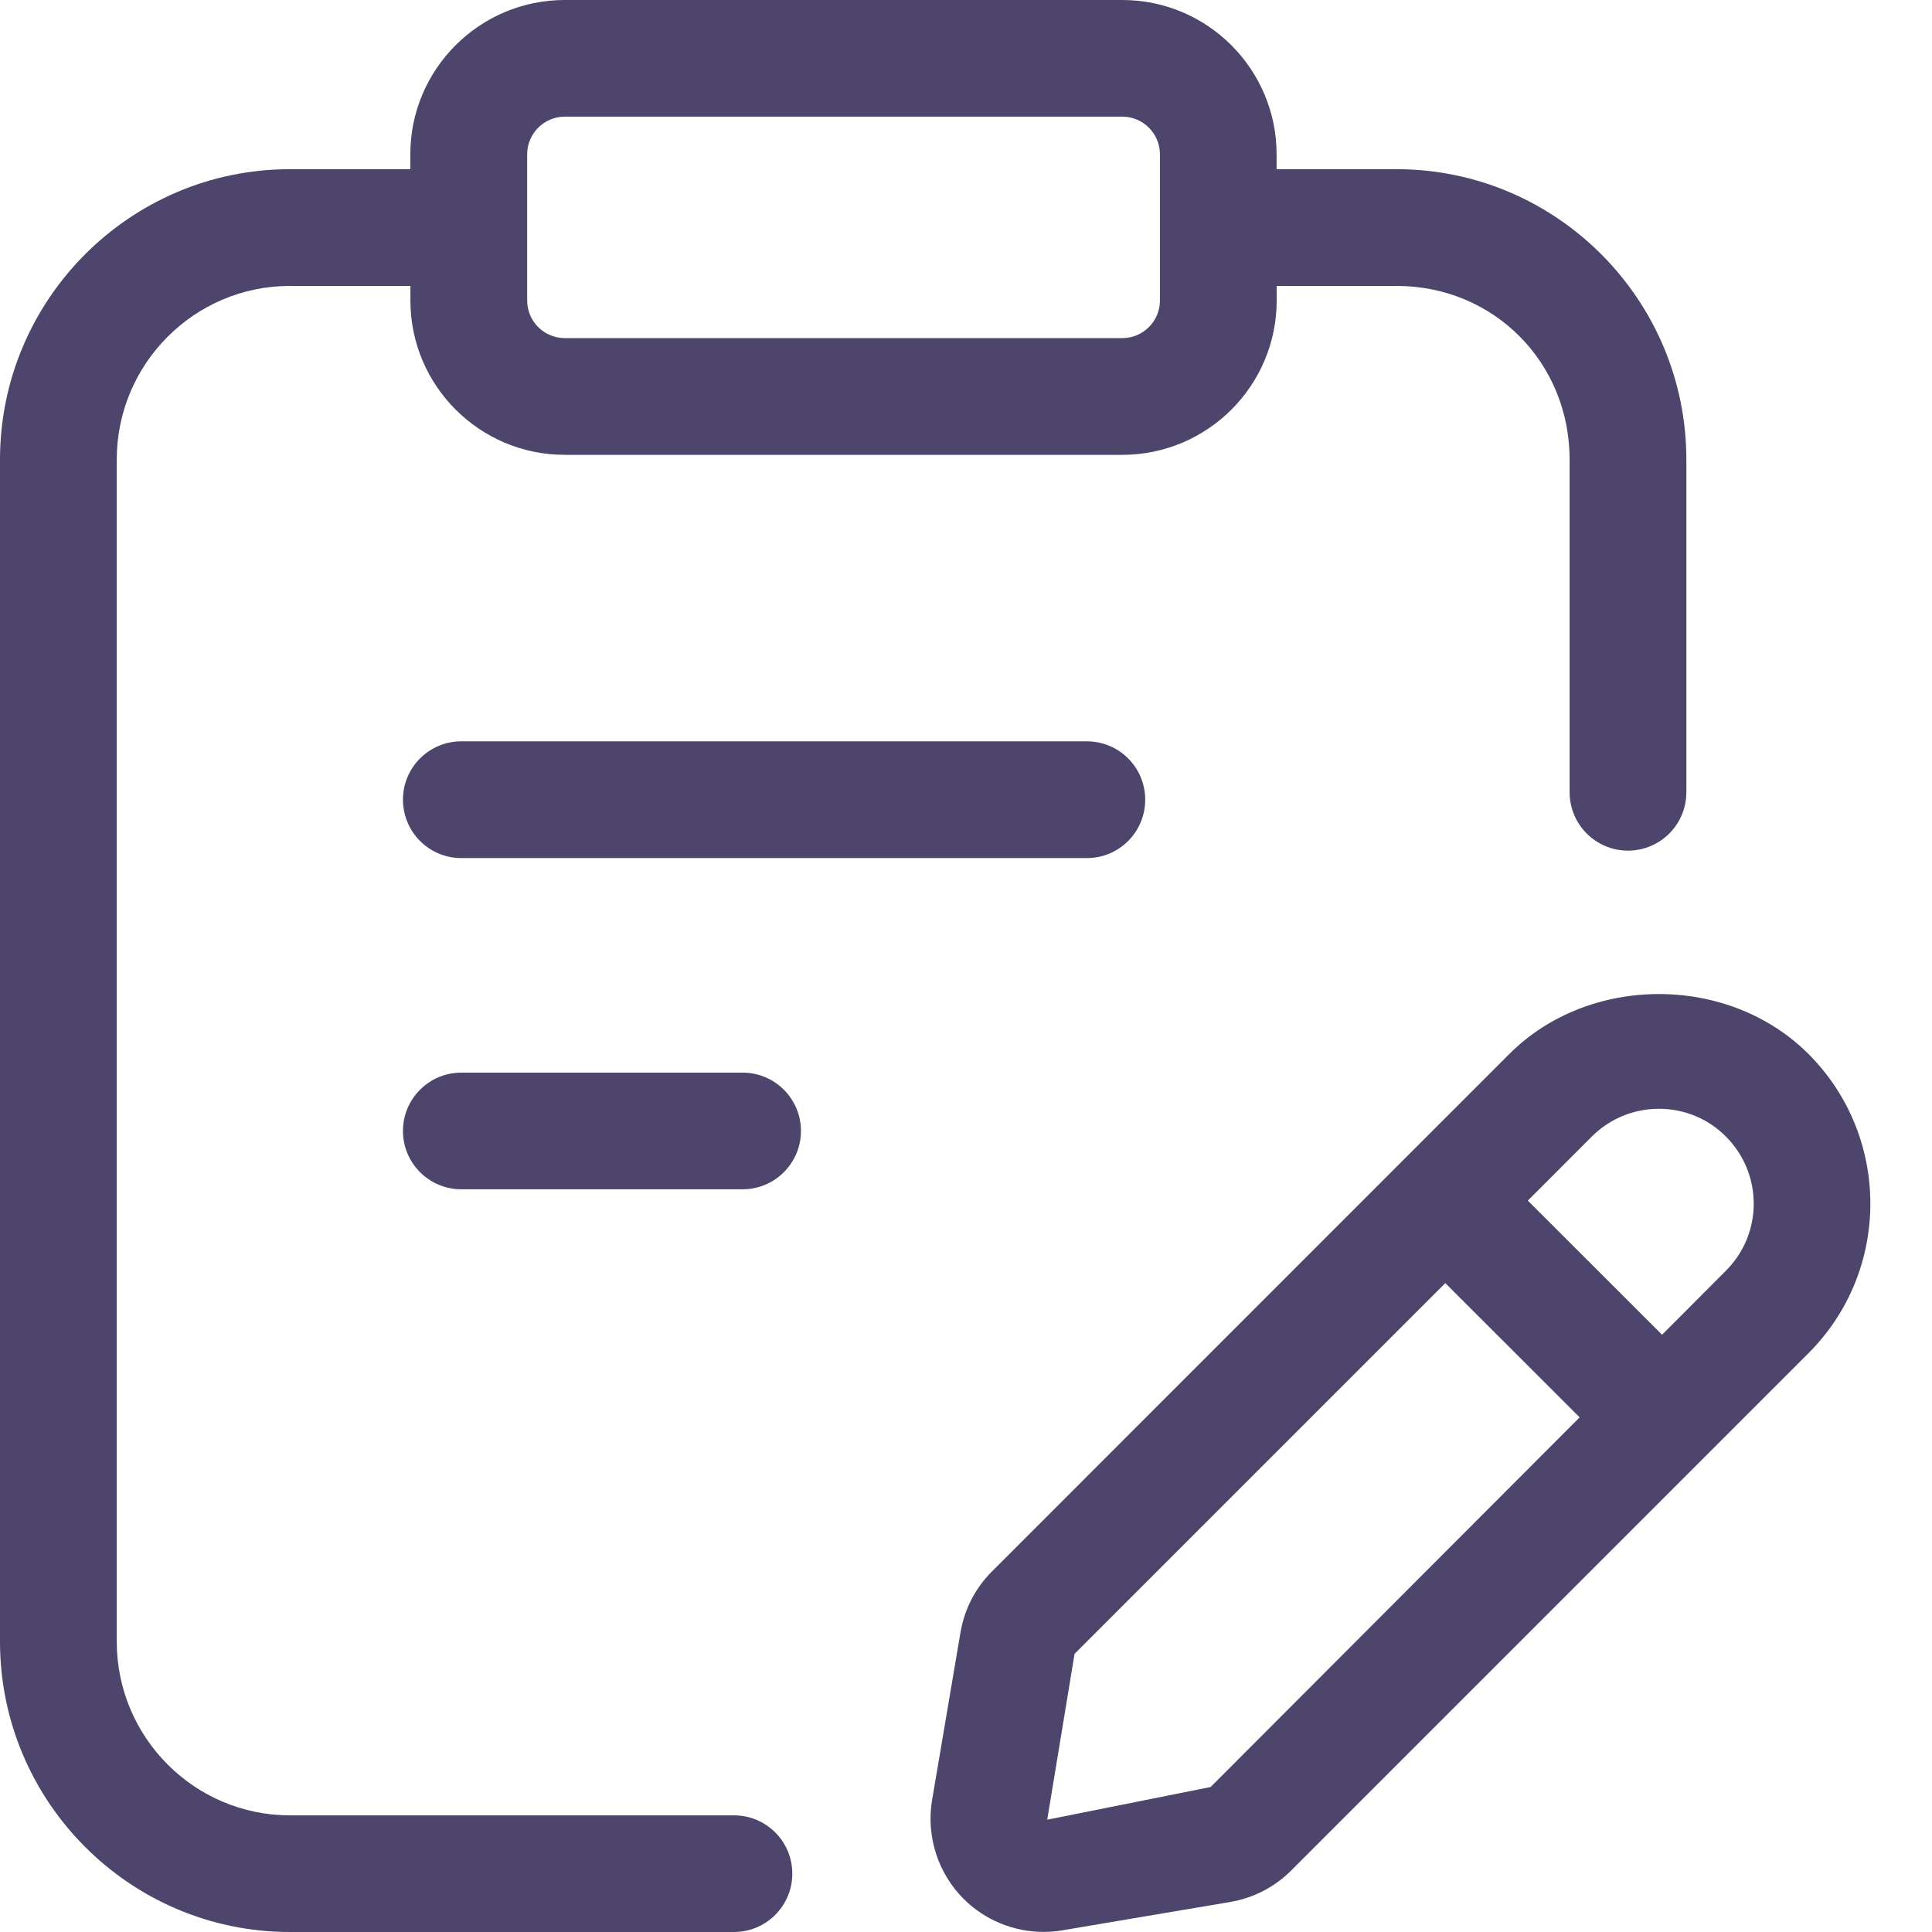 <svg width="21" height="21" viewBox="0 0 21 21" fill="none" xmlns="http://www.w3.org/2000/svg">
<g opacity="0.8">
<path d="M5.014 8.058C4.664 8.058 4.38 8.342 4.38 8.692C4.38 9.043 4.664 9.327 5.014 9.327H11.814C12.165 9.327 12.448 9.043 12.448 8.692C12.448 8.342 12.165 8.058 11.814 8.058H5.014Z" fill="#201747"/>
<path d="M8.072 11.659H5.014C4.664 11.659 4.38 11.943 4.38 12.293C4.38 12.643 4.664 12.927 5.014 12.927H8.072C8.422 12.927 8.706 12.643 8.706 12.293C8.706 11.943 8.422 11.659 8.072 11.659Z" fill="#201747"/>
<path d="M7.978 19.732H3.151C2.113 19.732 1.269 18.884 1.269 17.843V4.996C1.269 3.955 2.113 3.108 3.151 3.108H4.461V3.267C4.461 4.192 5.213 4.944 6.139 4.944H12.199C13.124 4.944 13.877 4.192 13.877 3.267V3.108H15.181C16.235 3.108 17.061 3.937 17.061 4.996V8.611C17.061 8.962 17.345 9.246 17.696 9.246C18.046 9.246 18.33 8.962 18.33 8.611V4.996C18.33 3.256 16.917 1.839 15.18 1.839H13.876V1.677C13.876 0.752 13.124 0 12.198 0H6.138C5.213 0 4.46 0.752 4.46 1.677V1.839H3.151C1.414 1.839 0 3.256 0 4.996V17.843C0 19.584 1.414 21 3.151 21H7.978C8.328 21 8.612 20.716 8.612 20.366C8.612 20.015 8.328 19.732 7.978 19.732ZM5.73 1.677C5.73 1.452 5.913 1.268 6.139 1.268H12.199C12.425 1.268 12.608 1.452 12.608 1.677V3.266C12.608 3.492 12.425 3.675 12.199 3.675H6.139C5.913 3.675 5.73 3.492 5.73 3.266V1.677Z" fill="#201747"/>
<path d="M19.658 11.457C18.79 10.588 17.274 10.587 16.405 11.457L10.783 17.08C10.601 17.261 10.483 17.491 10.44 17.744L10.131 19.568C10.066 19.959 10.195 20.361 10.475 20.641C10.707 20.872 11.021 20.999 11.343 20.999C11.411 20.999 11.479 20.994 11.546 20.982L13.37 20.674C13.623 20.631 13.853 20.513 14.034 20.332L19.657 14.709C20.554 13.813 20.554 12.354 19.658 11.457ZM13.159 19.424L11.383 19.779L11.68 17.977L15.71 13.947L17.17 15.406L13.159 19.424ZM18.76 13.812L18.066 14.508L16.607 13.05L17.302 12.354C17.497 12.16 17.756 12.052 18.031 12.052C18.307 12.052 18.566 12.159 18.76 12.354C19.163 12.757 19.163 13.41 18.76 13.812Z" fill="#201747"/>
</g>
</svg>
